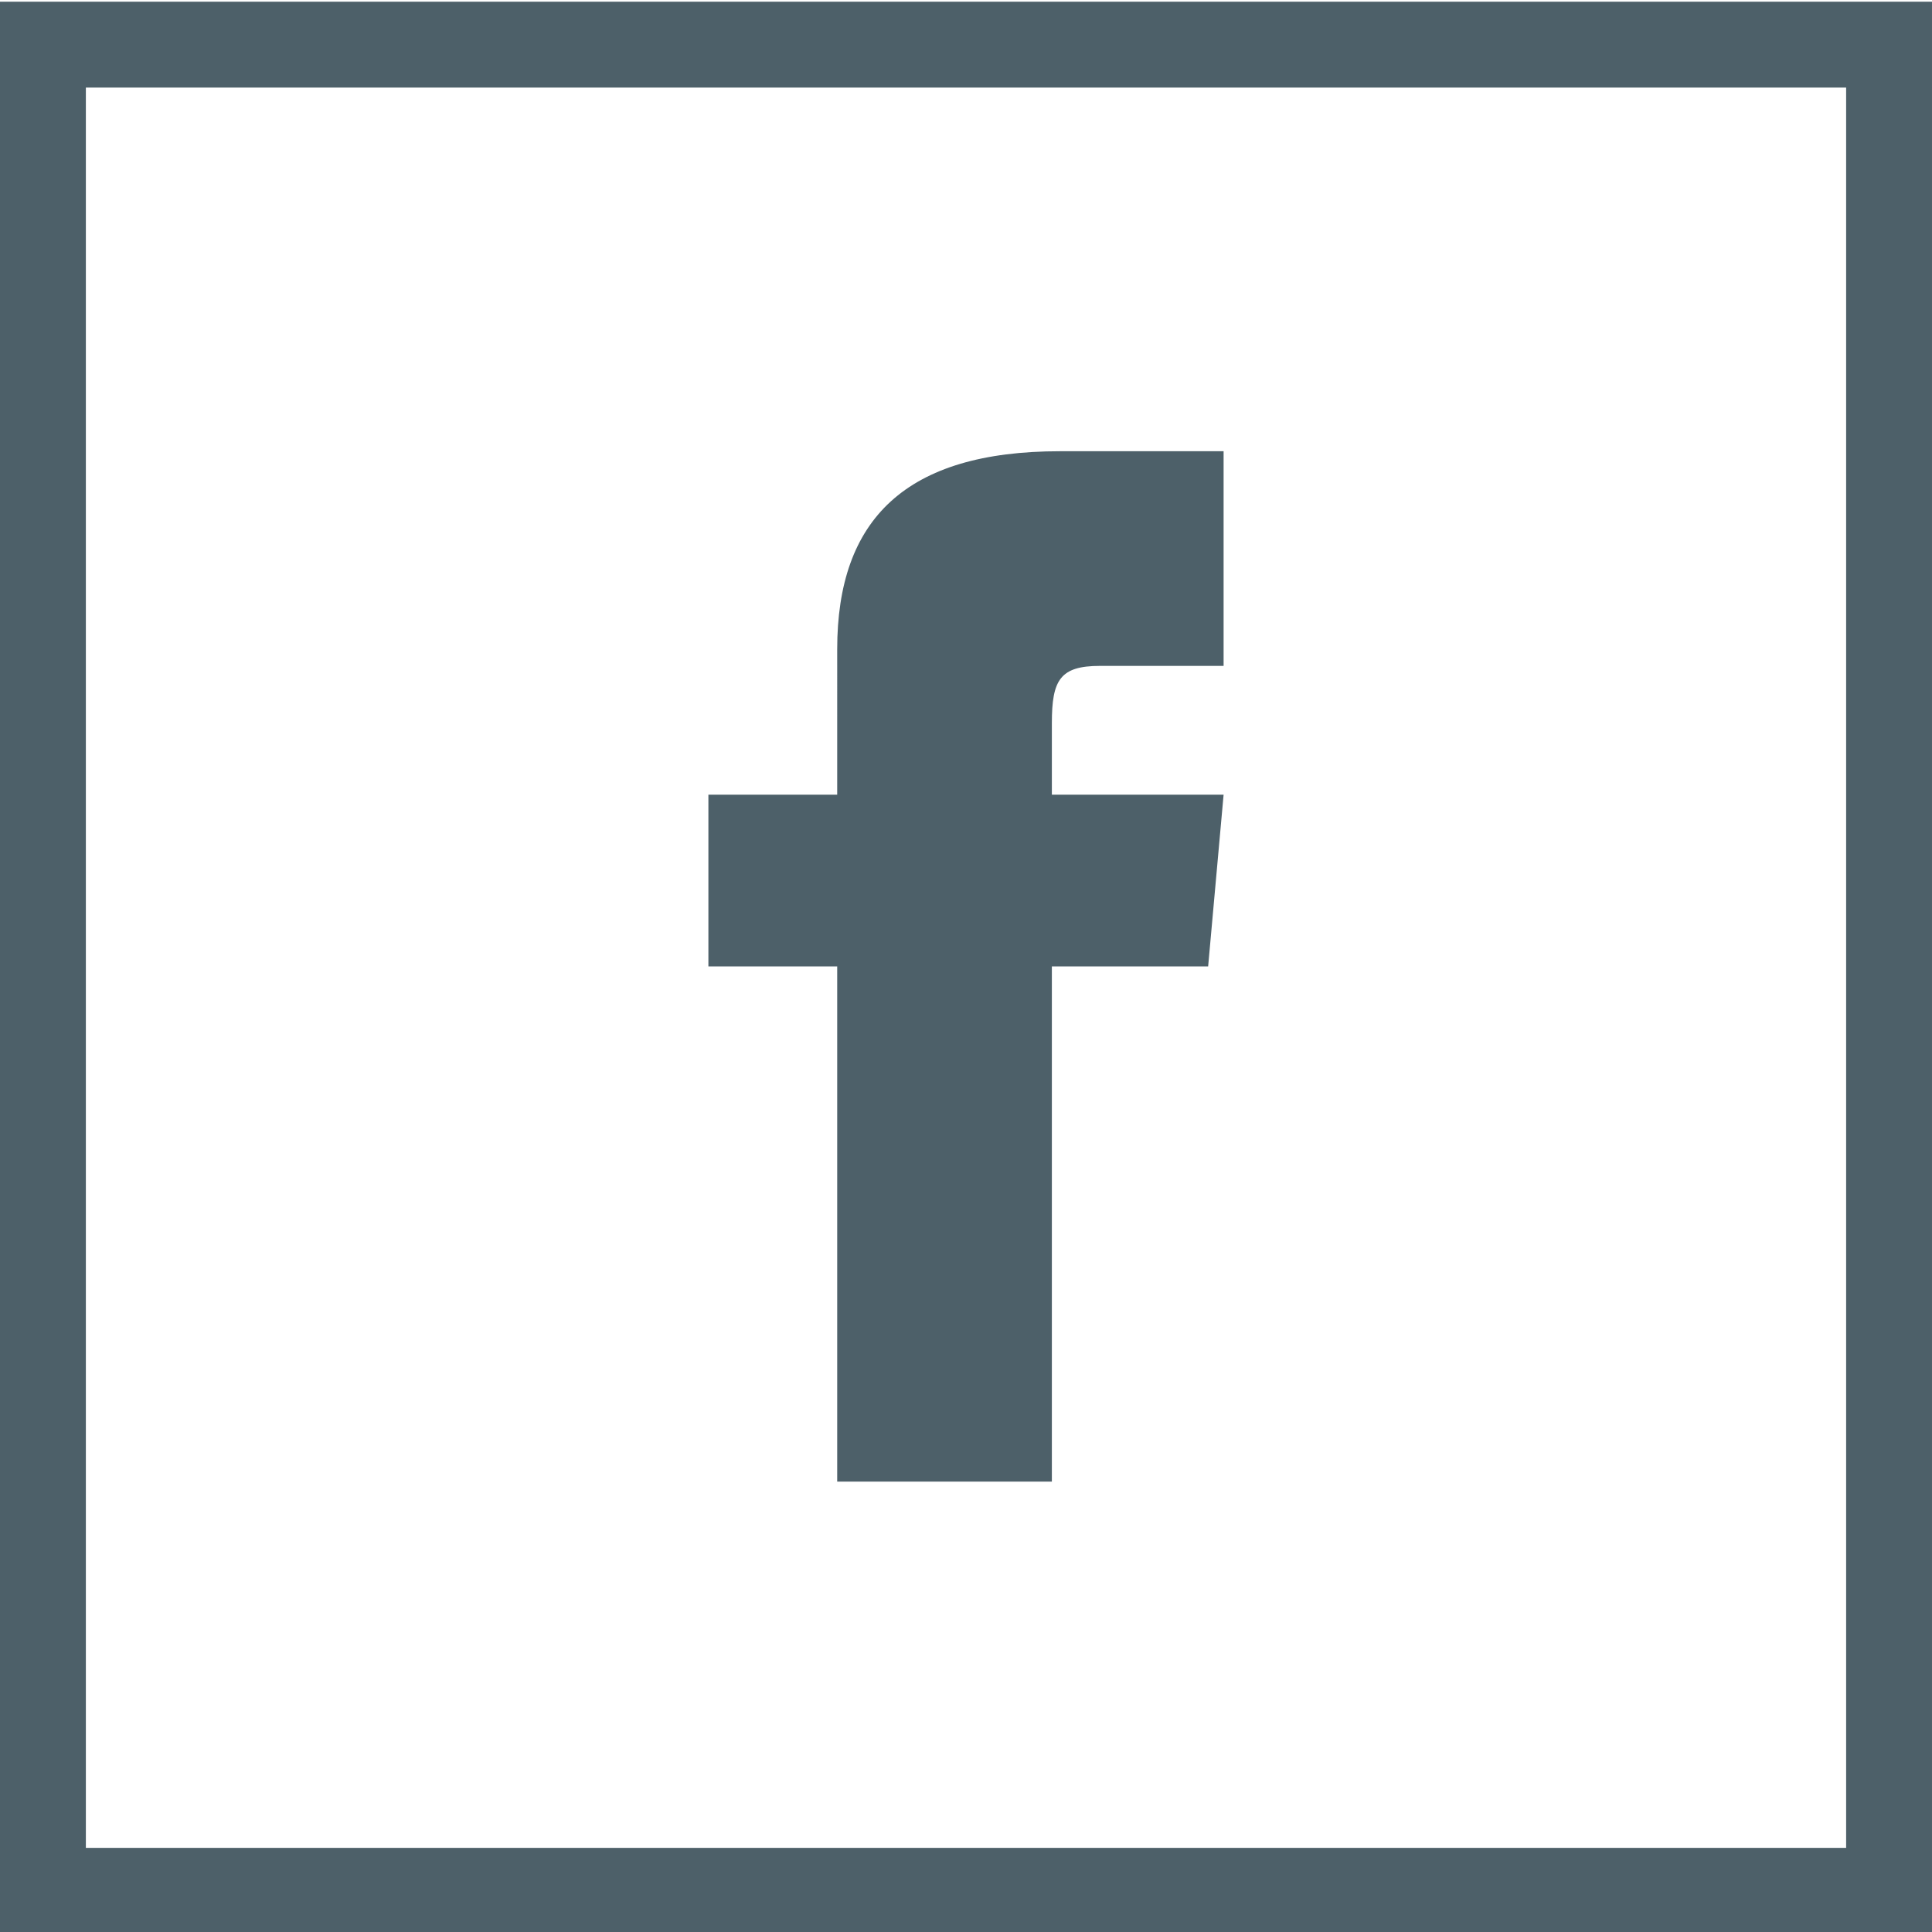 <svg id="Layer_1" data-name="Layer 1" xmlns="http://www.w3.org/2000/svg" viewBox="0 0 45 45"><defs><style>.cls-1{fill:#4d6069;}</style></defs><title>Icon_Facebook</title><g id="facebook"><path class="cls-1" d="M94.12,332v41h-41V332h41m2-2h-45v45h45V330Z" transform="translate(-51.12 -329.96)"/><path class="cls-1" d="M70.62,348.47h-3v4h3v12h5v-12h3.64l.36-4h-4V346.8c0-1,.19-1.33,1.12-1.33h2.88v-5H75.81c-3.59,0-5.19,1.58-5.19,4.61Z" transform="translate(-51.12 -329.96)"/></g></svg>